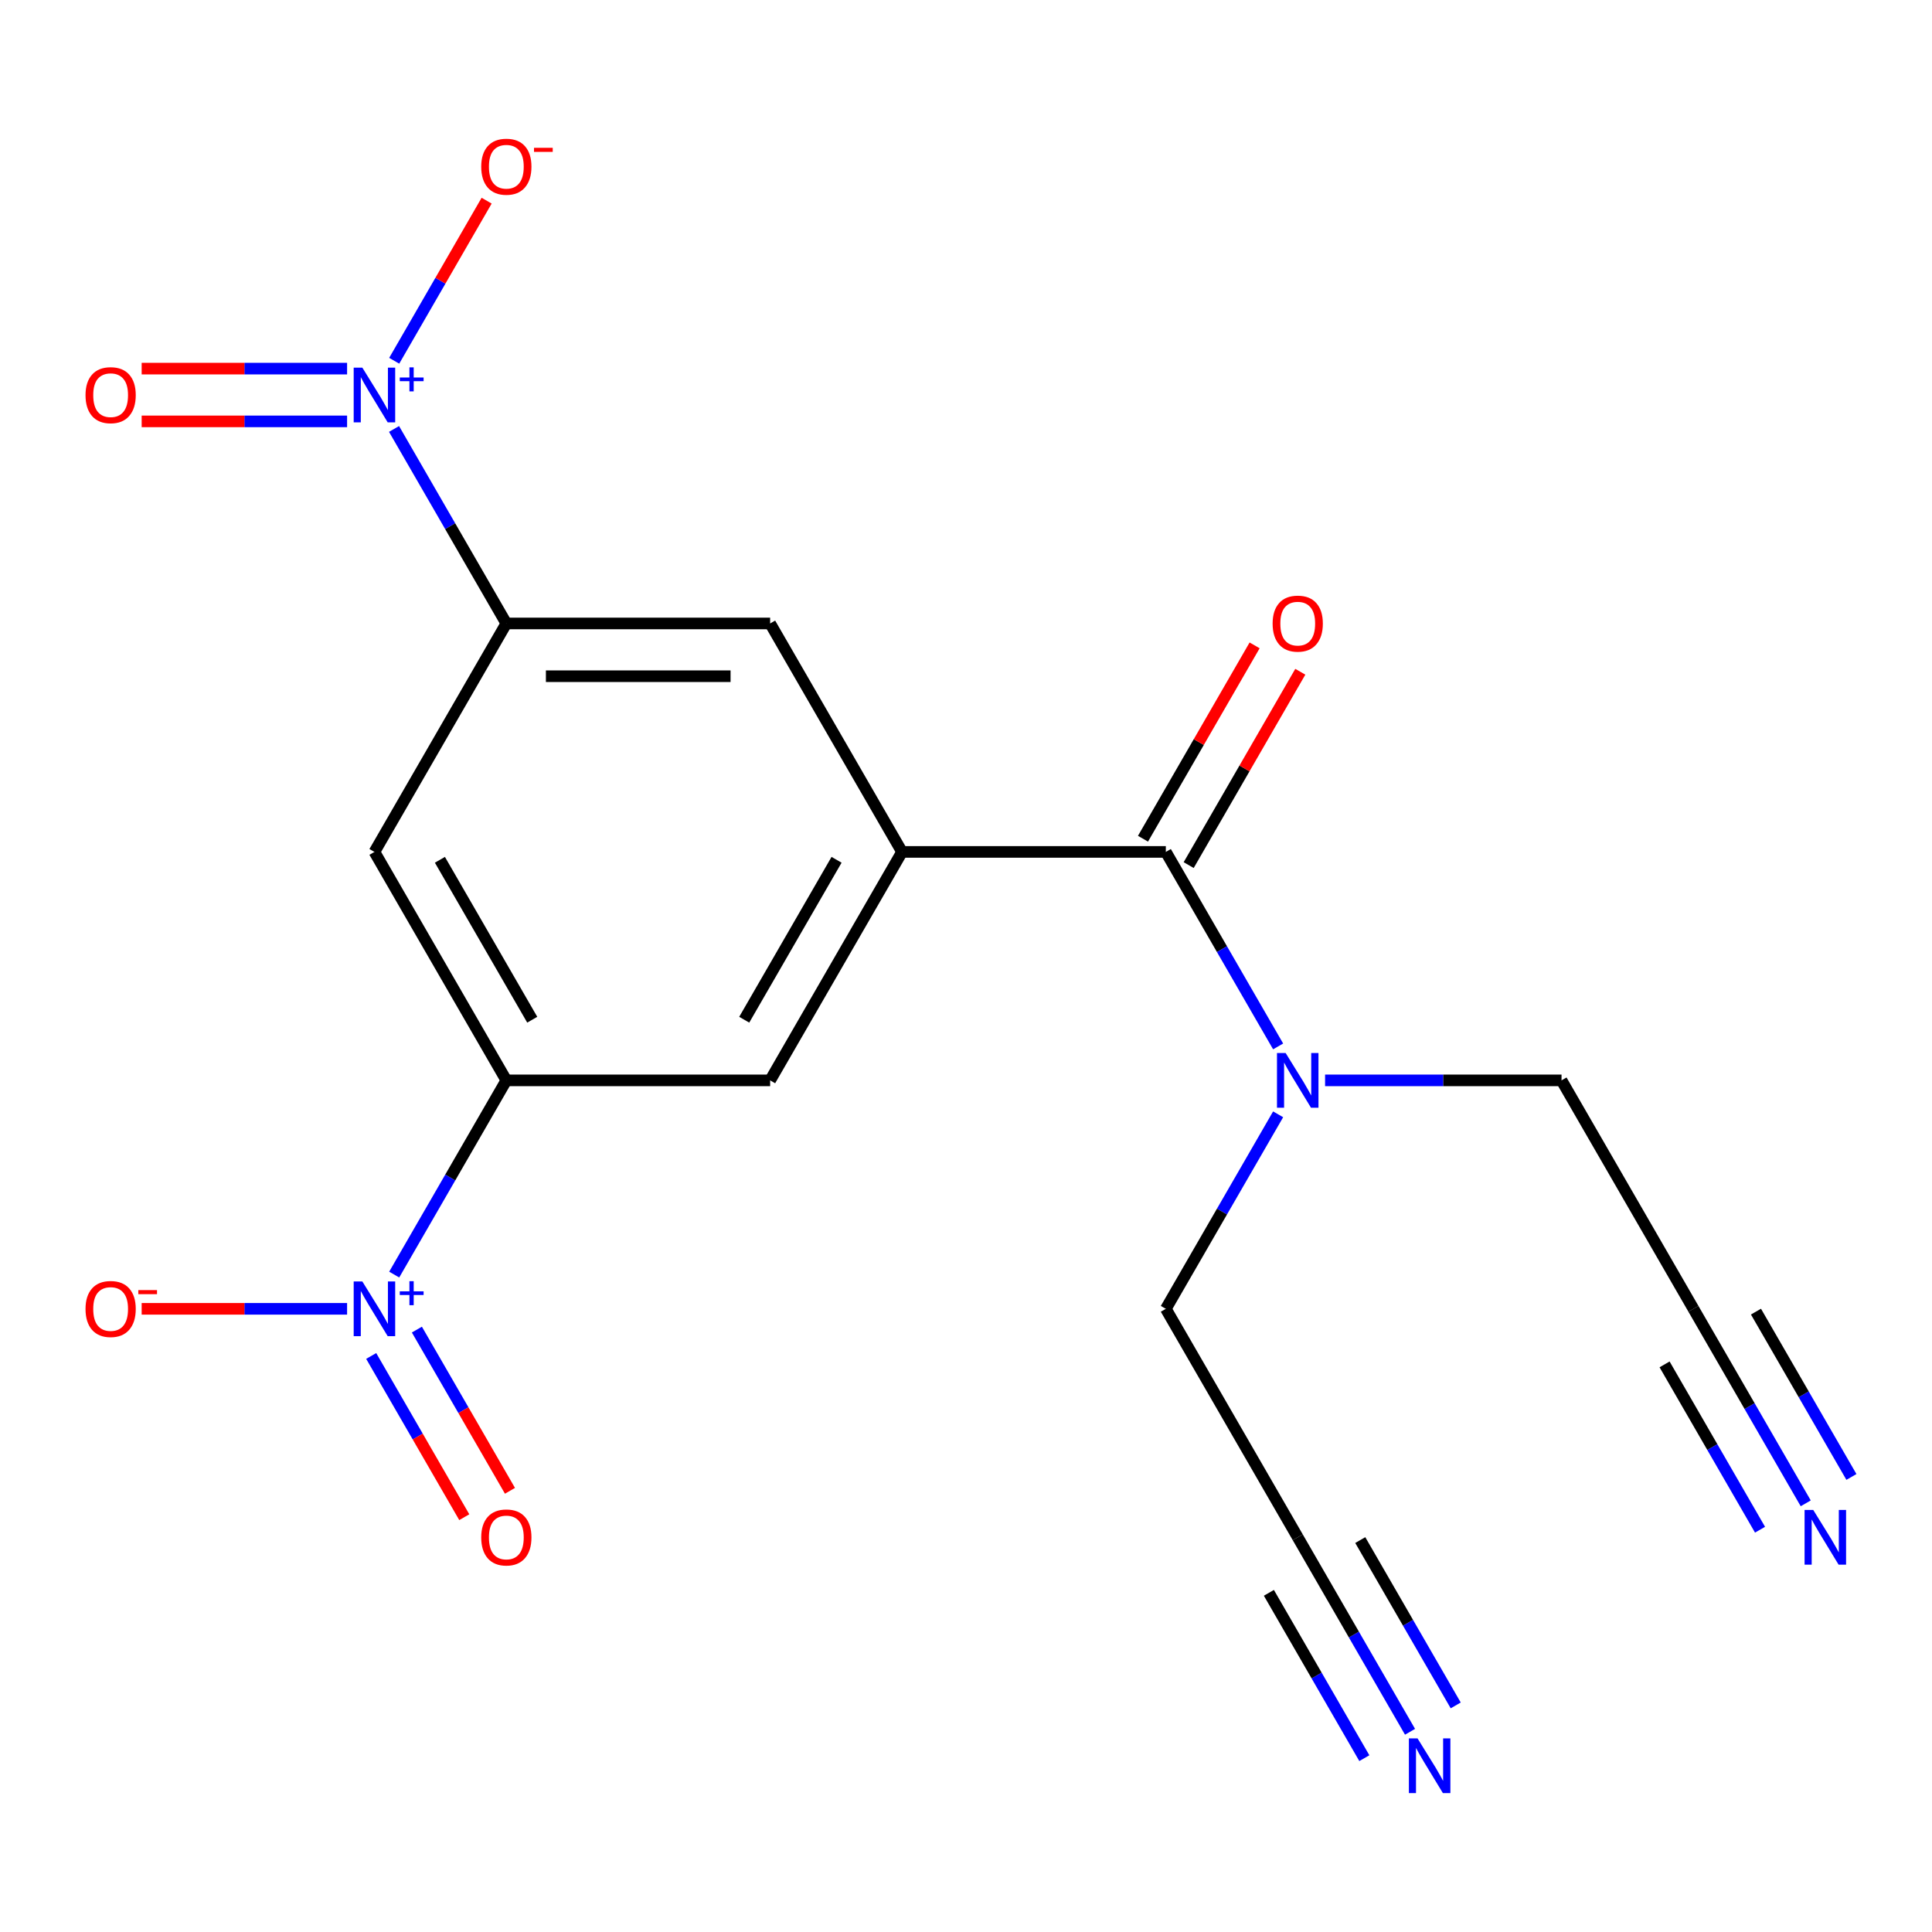 <?xml version='1.0' encoding='iso-8859-1'?>
<svg version='1.1' baseProfile='full'
              xmlns='http://www.w3.org/2000/svg'
                      xmlns:rdkit='http://www.rdkit.org/xml'
                      xmlns:xlink='http://www.w3.org/1999/xlink'
                  xml:space='preserve'
width='1000px' height='1000px' viewBox='0 0 1000 1000'>
<!-- END OF HEADER -->
<rect style='opacity:1.0;fill:#FFFFFF;stroke:none' width='1000' height='1000' x='0' y='0'> </rect>
<path class='bond-4' d='M 204.04,659.723 L 233.059,609.46' style='fill:none;fill-rule:evenodd;stroke:#0000FF;stroke-width:6px;stroke-linecap:butt;stroke-linejoin:miter;stroke-opacity:1' />
<path class='bond-4' d='M 233.059,609.46 L 262.079,559.197' style='fill:none;fill-rule:evenodd;stroke:#000000;stroke-width:6px;stroke-linecap:butt;stroke-linejoin:miter;stroke-opacity:1' />
<path class='bond-11' d='M 179.654,677.446 L 126.49,677.446' style='fill:none;fill-rule:evenodd;stroke:#0000FF;stroke-width:6px;stroke-linecap:butt;stroke-linejoin:miter;stroke-opacity:1' />
<path class='bond-11' d='M 126.49,677.446 L 73.326,677.446' style='fill:none;fill-rule:evenodd;stroke:#FF0000;stroke-width:6px;stroke-linecap:butt;stroke-linejoin:miter;stroke-opacity:1' />
<path class='bond-16' d='M 192.129,701.846 L 216.219,743.571' style='fill:none;fill-rule:evenodd;stroke:#0000FF;stroke-width:6px;stroke-linecap:butt;stroke-linejoin:miter;stroke-opacity:1' />
<path class='bond-16' d='M 216.219,743.571 L 240.308,785.295' style='fill:none;fill-rule:evenodd;stroke:#FF0000;stroke-width:6px;stroke-linecap:butt;stroke-linejoin:miter;stroke-opacity:1' />
<path class='bond-16' d='M 215.779,688.192 L 239.868,729.916' style='fill:none;fill-rule:evenodd;stroke:#0000FF;stroke-width:6px;stroke-linecap:butt;stroke-linejoin:miter;stroke-opacity:1' />
<path class='bond-16' d='M 239.868,729.916 L 263.958,771.641' style='fill:none;fill-rule:evenodd;stroke:#FF0000;stroke-width:6px;stroke-linecap:butt;stroke-linejoin:miter;stroke-opacity:1' />
<path class='bond-0' d='M 203.954,222.025 L 233.016,272.362' style='fill:none;fill-rule:evenodd;stroke:#0000FF;stroke-width:6px;stroke-linecap:butt;stroke-linejoin:miter;stroke-opacity:1' />
<path class='bond-0' d='M 233.016,272.362 L 262.079,322.7' style='fill:none;fill-rule:evenodd;stroke:#000000;stroke-width:6px;stroke-linecap:butt;stroke-linejoin:miter;stroke-opacity:1' />
<path class='bond-10' d='M 204.04,186.729 L 227.961,145.297' style='fill:none;fill-rule:evenodd;stroke:#0000FF;stroke-width:6px;stroke-linecap:butt;stroke-linejoin:miter;stroke-opacity:1' />
<path class='bond-10' d='M 227.961,145.297 L 251.882,103.865' style='fill:none;fill-rule:evenodd;stroke:#FF0000;stroke-width:6px;stroke-linecap:butt;stroke-linejoin:miter;stroke-opacity:1' />
<path class='bond-15' d='M 179.654,190.797 L 126.49,190.797' style='fill:none;fill-rule:evenodd;stroke:#0000FF;stroke-width:6px;stroke-linecap:butt;stroke-linejoin:miter;stroke-opacity:1' />
<path class='bond-15' d='M 126.49,190.797 L 73.326,190.797' style='fill:none;fill-rule:evenodd;stroke:#FF0000;stroke-width:6px;stroke-linecap:butt;stroke-linejoin:miter;stroke-opacity:1' />
<path class='bond-15' d='M 179.654,218.105 L 126.49,218.105' style='fill:none;fill-rule:evenodd;stroke:#0000FF;stroke-width:6px;stroke-linecap:butt;stroke-linejoin:miter;stroke-opacity:1' />
<path class='bond-15' d='M 126.49,218.105 L 73.326,218.105' style='fill:none;fill-rule:evenodd;stroke:#FF0000;stroke-width:6px;stroke-linecap:butt;stroke-linejoin:miter;stroke-opacity:1' />
<path class='bond-1' d='M 466.891,440.948 L 398.62,559.197' style='fill:none;fill-rule:evenodd;stroke:#000000;stroke-width:6px;stroke-linecap:butt;stroke-linejoin:miter;stroke-opacity:1' />
<path class='bond-1' d='M 433.001,445.032 L 385.211,527.806' style='fill:none;fill-rule:evenodd;stroke:#000000;stroke-width:6px;stroke-linecap:butt;stroke-linejoin:miter;stroke-opacity:1' />
<path class='bond-2' d='M 466.891,440.948 L 603.433,440.948' style='fill:none;fill-rule:evenodd;stroke:#000000;stroke-width:6px;stroke-linecap:butt;stroke-linejoin:miter;stroke-opacity:1' />
<path class='bond-7' d='M 466.891,440.948 L 398.62,322.7' style='fill:none;fill-rule:evenodd;stroke:#000000;stroke-width:6px;stroke-linecap:butt;stroke-linejoin:miter;stroke-opacity:1' />
<path class='bond-12' d='M 603.433,440.948 L 632.495,491.286' style='fill:none;fill-rule:evenodd;stroke:#000000;stroke-width:6px;stroke-linecap:butt;stroke-linejoin:miter;stroke-opacity:1' />
<path class='bond-12' d='M 632.495,491.286 L 661.558,541.623' style='fill:none;fill-rule:evenodd;stroke:#0000FF;stroke-width:6px;stroke-linecap:butt;stroke-linejoin:miter;stroke-opacity:1' />
<path class='bond-17' d='M 615.258,447.775 L 644.147,397.738' style='fill:none;fill-rule:evenodd;stroke:#000000;stroke-width:6px;stroke-linecap:butt;stroke-linejoin:miter;stroke-opacity:1' />
<path class='bond-17' d='M 644.147,397.738 L 673.036,347.7' style='fill:none;fill-rule:evenodd;stroke:#FF0000;stroke-width:6px;stroke-linecap:butt;stroke-linejoin:miter;stroke-opacity:1' />
<path class='bond-17' d='M 591.608,434.121 L 620.497,384.084' style='fill:none;fill-rule:evenodd;stroke:#000000;stroke-width:6px;stroke-linecap:butt;stroke-linejoin:miter;stroke-opacity:1' />
<path class='bond-17' d='M 620.497,384.084 L 649.386,334.046' style='fill:none;fill-rule:evenodd;stroke:#FF0000;stroke-width:6px;stroke-linecap:butt;stroke-linejoin:miter;stroke-opacity:1' />
<path class='bond-3' d='M 262.079,322.7 L 193.808,440.948' style='fill:none;fill-rule:evenodd;stroke:#000000;stroke-width:6px;stroke-linecap:butt;stroke-linejoin:miter;stroke-opacity:1' />
<path class='bond-20' d='M 262.079,322.7 L 398.62,322.7' style='fill:none;fill-rule:evenodd;stroke:#000000;stroke-width:6px;stroke-linecap:butt;stroke-linejoin:miter;stroke-opacity:1' />
<path class='bond-20' d='M 282.56,350.008 L 378.139,350.008' style='fill:none;fill-rule:evenodd;stroke:#000000;stroke-width:6px;stroke-linecap:butt;stroke-linejoin:miter;stroke-opacity:1' />
<path class='bond-5' d='M 262.079,559.197 L 193.808,440.948' style='fill:none;fill-rule:evenodd;stroke:#000000;stroke-width:6px;stroke-linecap:butt;stroke-linejoin:miter;stroke-opacity:1' />
<path class='bond-5' d='M 275.488,527.806 L 227.698,445.032' style='fill:none;fill-rule:evenodd;stroke:#000000;stroke-width:6px;stroke-linecap:butt;stroke-linejoin:miter;stroke-opacity:1' />
<path class='bond-6' d='M 262.079,559.197 L 398.62,559.197' style='fill:none;fill-rule:evenodd;stroke:#000000;stroke-width:6px;stroke-linecap:butt;stroke-linejoin:miter;stroke-opacity:1' />
<path class='bond-8' d='M 934.641,778.121 L 905.579,727.783' style='fill:none;fill-rule:evenodd;stroke:#0000FF;stroke-width:6px;stroke-linecap:butt;stroke-linejoin:miter;stroke-opacity:1' />
<path class='bond-8' d='M 905.579,727.783 L 876.516,677.446' style='fill:none;fill-rule:evenodd;stroke:#000000;stroke-width:6px;stroke-linecap:butt;stroke-linejoin:miter;stroke-opacity:1' />
<path class='bond-8' d='M 958.291,764.466 L 933.588,721.68' style='fill:none;fill-rule:evenodd;stroke:#0000FF;stroke-width:6px;stroke-linecap:butt;stroke-linejoin:miter;stroke-opacity:1' />
<path class='bond-8' d='M 933.588,721.68 L 908.885,678.893' style='fill:none;fill-rule:evenodd;stroke:#000000;stroke-width:6px;stroke-linecap:butt;stroke-linejoin:miter;stroke-opacity:1' />
<path class='bond-8' d='M 910.991,791.775 L 886.288,748.988' style='fill:none;fill-rule:evenodd;stroke:#0000FF;stroke-width:6px;stroke-linecap:butt;stroke-linejoin:miter;stroke-opacity:1' />
<path class='bond-8' d='M 886.288,748.988 L 861.585,706.201' style='fill:none;fill-rule:evenodd;stroke:#000000;stroke-width:6px;stroke-linecap:butt;stroke-linejoin:miter;stroke-opacity:1' />
<path class='bond-9' d='M 729.829,896.369 L 700.766,846.032' style='fill:none;fill-rule:evenodd;stroke:#0000FF;stroke-width:6px;stroke-linecap:butt;stroke-linejoin:miter;stroke-opacity:1' />
<path class='bond-9' d='M 700.766,846.032 L 671.704,795.694' style='fill:none;fill-rule:evenodd;stroke:#000000;stroke-width:6px;stroke-linecap:butt;stroke-linejoin:miter;stroke-opacity:1' />
<path class='bond-9' d='M 753.478,882.715 L 728.775,839.928' style='fill:none;fill-rule:evenodd;stroke:#0000FF;stroke-width:6px;stroke-linecap:butt;stroke-linejoin:miter;stroke-opacity:1' />
<path class='bond-9' d='M 728.775,839.928 L 704.072,797.141' style='fill:none;fill-rule:evenodd;stroke:#000000;stroke-width:6px;stroke-linecap:butt;stroke-linejoin:miter;stroke-opacity:1' />
<path class='bond-9' d='M 706.179,910.023 L 681.476,867.236' style='fill:none;fill-rule:evenodd;stroke:#0000FF;stroke-width:6px;stroke-linecap:butt;stroke-linejoin:miter;stroke-opacity:1' />
<path class='bond-9' d='M 681.476,867.236 L 656.773,824.45' style='fill:none;fill-rule:evenodd;stroke:#000000;stroke-width:6px;stroke-linecap:butt;stroke-linejoin:miter;stroke-opacity:1' />
<path class='bond-18' d='M 685.857,559.197 L 747.051,559.197' style='fill:none;fill-rule:evenodd;stroke:#0000FF;stroke-width:6px;stroke-linecap:butt;stroke-linejoin:miter;stroke-opacity:1' />
<path class='bond-18' d='M 747.051,559.197 L 808.246,559.197' style='fill:none;fill-rule:evenodd;stroke:#000000;stroke-width:6px;stroke-linecap:butt;stroke-linejoin:miter;stroke-opacity:1' />
<path class='bond-19' d='M 661.558,576.771 L 632.495,627.108' style='fill:none;fill-rule:evenodd;stroke:#0000FF;stroke-width:6px;stroke-linecap:butt;stroke-linejoin:miter;stroke-opacity:1' />
<path class='bond-19' d='M 632.495,627.108 L 603.433,677.446' style='fill:none;fill-rule:evenodd;stroke:#000000;stroke-width:6px;stroke-linecap:butt;stroke-linejoin:miter;stroke-opacity:1' />
<path class='bond-13' d='M 671.704,795.694 L 603.433,677.446' style='fill:none;fill-rule:evenodd;stroke:#000000;stroke-width:6px;stroke-linecap:butt;stroke-linejoin:miter;stroke-opacity:1' />
<path class='bond-14' d='M 876.516,677.446 L 808.246,559.197' style='fill:none;fill-rule:evenodd;stroke:#000000;stroke-width:6px;stroke-linecap:butt;stroke-linejoin:miter;stroke-opacity:1' />
<path  class='atom-0' d='M 187.548 663.286
L 196.828 678.286
Q 197.748 679.766, 199.228 682.446
Q 200.708 685.126, 200.788 685.286
L 200.788 663.286
L 204.548 663.286
L 204.548 691.606
L 200.668 691.606
L 190.708 675.206
Q 189.548 673.286, 188.308 671.086
Q 187.108 668.886, 186.748 668.206
L 186.748 691.606
L 183.068 691.606
L 183.068 663.286
L 187.548 663.286
' fill='#0000FF'/>
<path  class='atom-0' d='M 206.924 668.39
L 211.914 668.39
L 211.914 663.137
L 214.131 663.137
L 214.131 668.39
L 219.253 668.39
L 219.253 670.291
L 214.131 670.291
L 214.131 675.571
L 211.914 675.571
L 211.914 670.291
L 206.924 670.291
L 206.924 668.39
' fill='#0000FF'/>
<path  class='atom-1' d='M 187.548 190.291
L 196.828 205.291
Q 197.748 206.771, 199.228 209.451
Q 200.708 212.131, 200.788 212.291
L 200.788 190.291
L 204.548 190.291
L 204.548 218.611
L 200.668 218.611
L 190.708 202.211
Q 189.548 200.291, 188.308 198.091
Q 187.108 195.891, 186.748 195.211
L 186.748 218.611
L 183.068 218.611
L 183.068 190.291
L 187.548 190.291
' fill='#0000FF'/>
<path  class='atom-1' d='M 206.924 195.396
L 211.914 195.396
L 211.914 190.142
L 214.131 190.142
L 214.131 195.396
L 219.253 195.396
L 219.253 197.297
L 214.131 197.297
L 214.131 202.577
L 211.914 202.577
L 211.914 197.297
L 206.924 197.297
L 206.924 195.396
' fill='#0000FF'/>
<path  class='atom-9' d='M 938.527 781.534
L 947.807 796.534
Q 948.727 798.014, 950.207 800.694
Q 951.687 803.374, 951.767 803.534
L 951.767 781.534
L 955.527 781.534
L 955.527 809.854
L 951.647 809.854
L 941.687 793.454
Q 940.527 791.534, 939.287 789.334
Q 938.087 787.134, 937.727 786.454
L 937.727 809.854
L 934.047 809.854
L 934.047 781.534
L 938.527 781.534
' fill='#0000FF'/>
<path  class='atom-10' d='M 733.715 899.783
L 742.995 914.783
Q 743.915 916.263, 745.395 918.943
Q 746.875 921.623, 746.955 921.783
L 746.955 899.783
L 750.715 899.783
L 750.715 928.103
L 746.835 928.103
L 736.875 911.703
Q 735.715 909.783, 734.475 907.583
Q 733.275 905.383, 732.915 904.703
L 732.915 928.103
L 729.235 928.103
L 729.235 899.783
L 733.715 899.783
' fill='#0000FF'/>
<path  class='atom-11' d='M 249.079 86.283
Q 249.079 79.483, 252.439 75.683
Q 255.799 71.883, 262.079 71.883
Q 268.359 71.883, 271.719 75.683
Q 275.079 79.483, 275.079 86.283
Q 275.079 93.163, 271.679 97.083
Q 268.279 100.963, 262.079 100.963
Q 255.839 100.963, 252.439 97.083
Q 249.079 93.203, 249.079 86.283
M 262.079 97.763
Q 266.399 97.763, 268.719 94.883
Q 271.079 91.963, 271.079 86.283
Q 271.079 80.723, 268.719 77.923
Q 266.399 75.083, 262.079 75.083
Q 257.759 75.083, 255.399 77.883
Q 253.079 80.683, 253.079 86.283
Q 253.079 92.003, 255.399 94.883
Q 257.759 97.763, 262.079 97.763
' fill='#FF0000'/>
<path  class='atom-11' d='M 276.399 76.505
L 286.088 76.505
L 286.088 78.617
L 276.399 78.617
L 276.399 76.505
' fill='#FF0000'/>
<path  class='atom-12' d='M 44.266 677.526
Q 44.266 670.726, 47.626 666.926
Q 50.986 663.126, 57.266 663.126
Q 63.546 663.126, 66.906 666.926
Q 70.266 670.726, 70.266 677.526
Q 70.266 684.406, 66.866 688.326
Q 63.466 692.206, 57.266 692.206
Q 51.026 692.206, 47.626 688.326
Q 44.266 684.446, 44.266 677.526
M 57.266 689.006
Q 61.586 689.006, 63.906 686.126
Q 66.266 683.206, 66.266 677.526
Q 66.266 671.966, 63.906 669.166
Q 61.586 666.326, 57.266 666.326
Q 52.946 666.326, 50.586 669.126
Q 48.266 671.926, 48.266 677.526
Q 48.266 683.246, 50.586 686.126
Q 52.946 689.006, 57.266 689.006
' fill='#FF0000'/>
<path  class='atom-12' d='M 71.586 667.748
L 81.275 667.748
L 81.275 669.86
L 71.586 669.86
L 71.586 667.748
' fill='#FF0000'/>
<path  class='atom-13' d='M 665.444 545.037
L 674.724 560.037
Q 675.644 561.517, 677.124 564.197
Q 678.604 566.877, 678.684 567.037
L 678.684 545.037
L 682.444 545.037
L 682.444 573.357
L 678.564 573.357
L 668.604 556.957
Q 667.444 555.037, 666.204 552.837
Q 665.004 550.637, 664.644 549.957
L 664.644 573.357
L 660.964 573.357
L 660.964 545.037
L 665.444 545.037
' fill='#0000FF'/>
<path  class='atom-16' d='M 44.266 204.531
Q 44.266 197.731, 47.626 193.931
Q 50.986 190.131, 57.266 190.131
Q 63.546 190.131, 66.906 193.931
Q 70.266 197.731, 70.266 204.531
Q 70.266 211.411, 66.866 215.331
Q 63.466 219.211, 57.266 219.211
Q 51.026 219.211, 47.626 215.331
Q 44.266 211.451, 44.266 204.531
M 57.266 216.011
Q 61.586 216.011, 63.906 213.131
Q 66.266 210.211, 66.266 204.531
Q 66.266 198.971, 63.906 196.171
Q 61.586 193.331, 57.266 193.331
Q 52.946 193.331, 50.586 196.131
Q 48.266 198.931, 48.266 204.531
Q 48.266 210.251, 50.586 213.131
Q 52.946 216.011, 57.266 216.011
' fill='#FF0000'/>
<path  class='atom-17' d='M 249.079 795.774
Q 249.079 788.974, 252.439 785.174
Q 255.799 781.374, 262.079 781.374
Q 268.359 781.374, 271.719 785.174
Q 275.079 788.974, 275.079 795.774
Q 275.079 802.654, 271.679 806.574
Q 268.279 810.454, 262.079 810.454
Q 255.839 810.454, 252.439 806.574
Q 249.079 802.694, 249.079 795.774
M 262.079 807.254
Q 266.399 807.254, 268.719 804.374
Q 271.079 801.454, 271.079 795.774
Q 271.079 790.214, 268.719 787.414
Q 266.399 784.574, 262.079 784.574
Q 257.759 784.574, 255.399 787.374
Q 253.079 790.174, 253.079 795.774
Q 253.079 801.494, 255.399 804.374
Q 257.759 807.254, 262.079 807.254
' fill='#FF0000'/>
<path  class='atom-18' d='M 658.704 322.78
Q 658.704 315.98, 662.064 312.18
Q 665.424 308.38, 671.704 308.38
Q 677.984 308.38, 681.344 312.18
Q 684.704 315.98, 684.704 322.78
Q 684.704 329.66, 681.304 333.58
Q 677.904 337.46, 671.704 337.46
Q 665.464 337.46, 662.064 333.58
Q 658.704 329.7, 658.704 322.78
M 671.704 334.26
Q 676.024 334.26, 678.344 331.38
Q 680.704 328.46, 680.704 322.78
Q 680.704 317.22, 678.344 314.42
Q 676.024 311.58, 671.704 311.58
Q 667.384 311.58, 665.024 314.38
Q 662.704 317.18, 662.704 322.78
Q 662.704 328.5, 665.024 331.38
Q 667.384 334.26, 671.704 334.26
' fill='#FF0000'/>
</svg>
